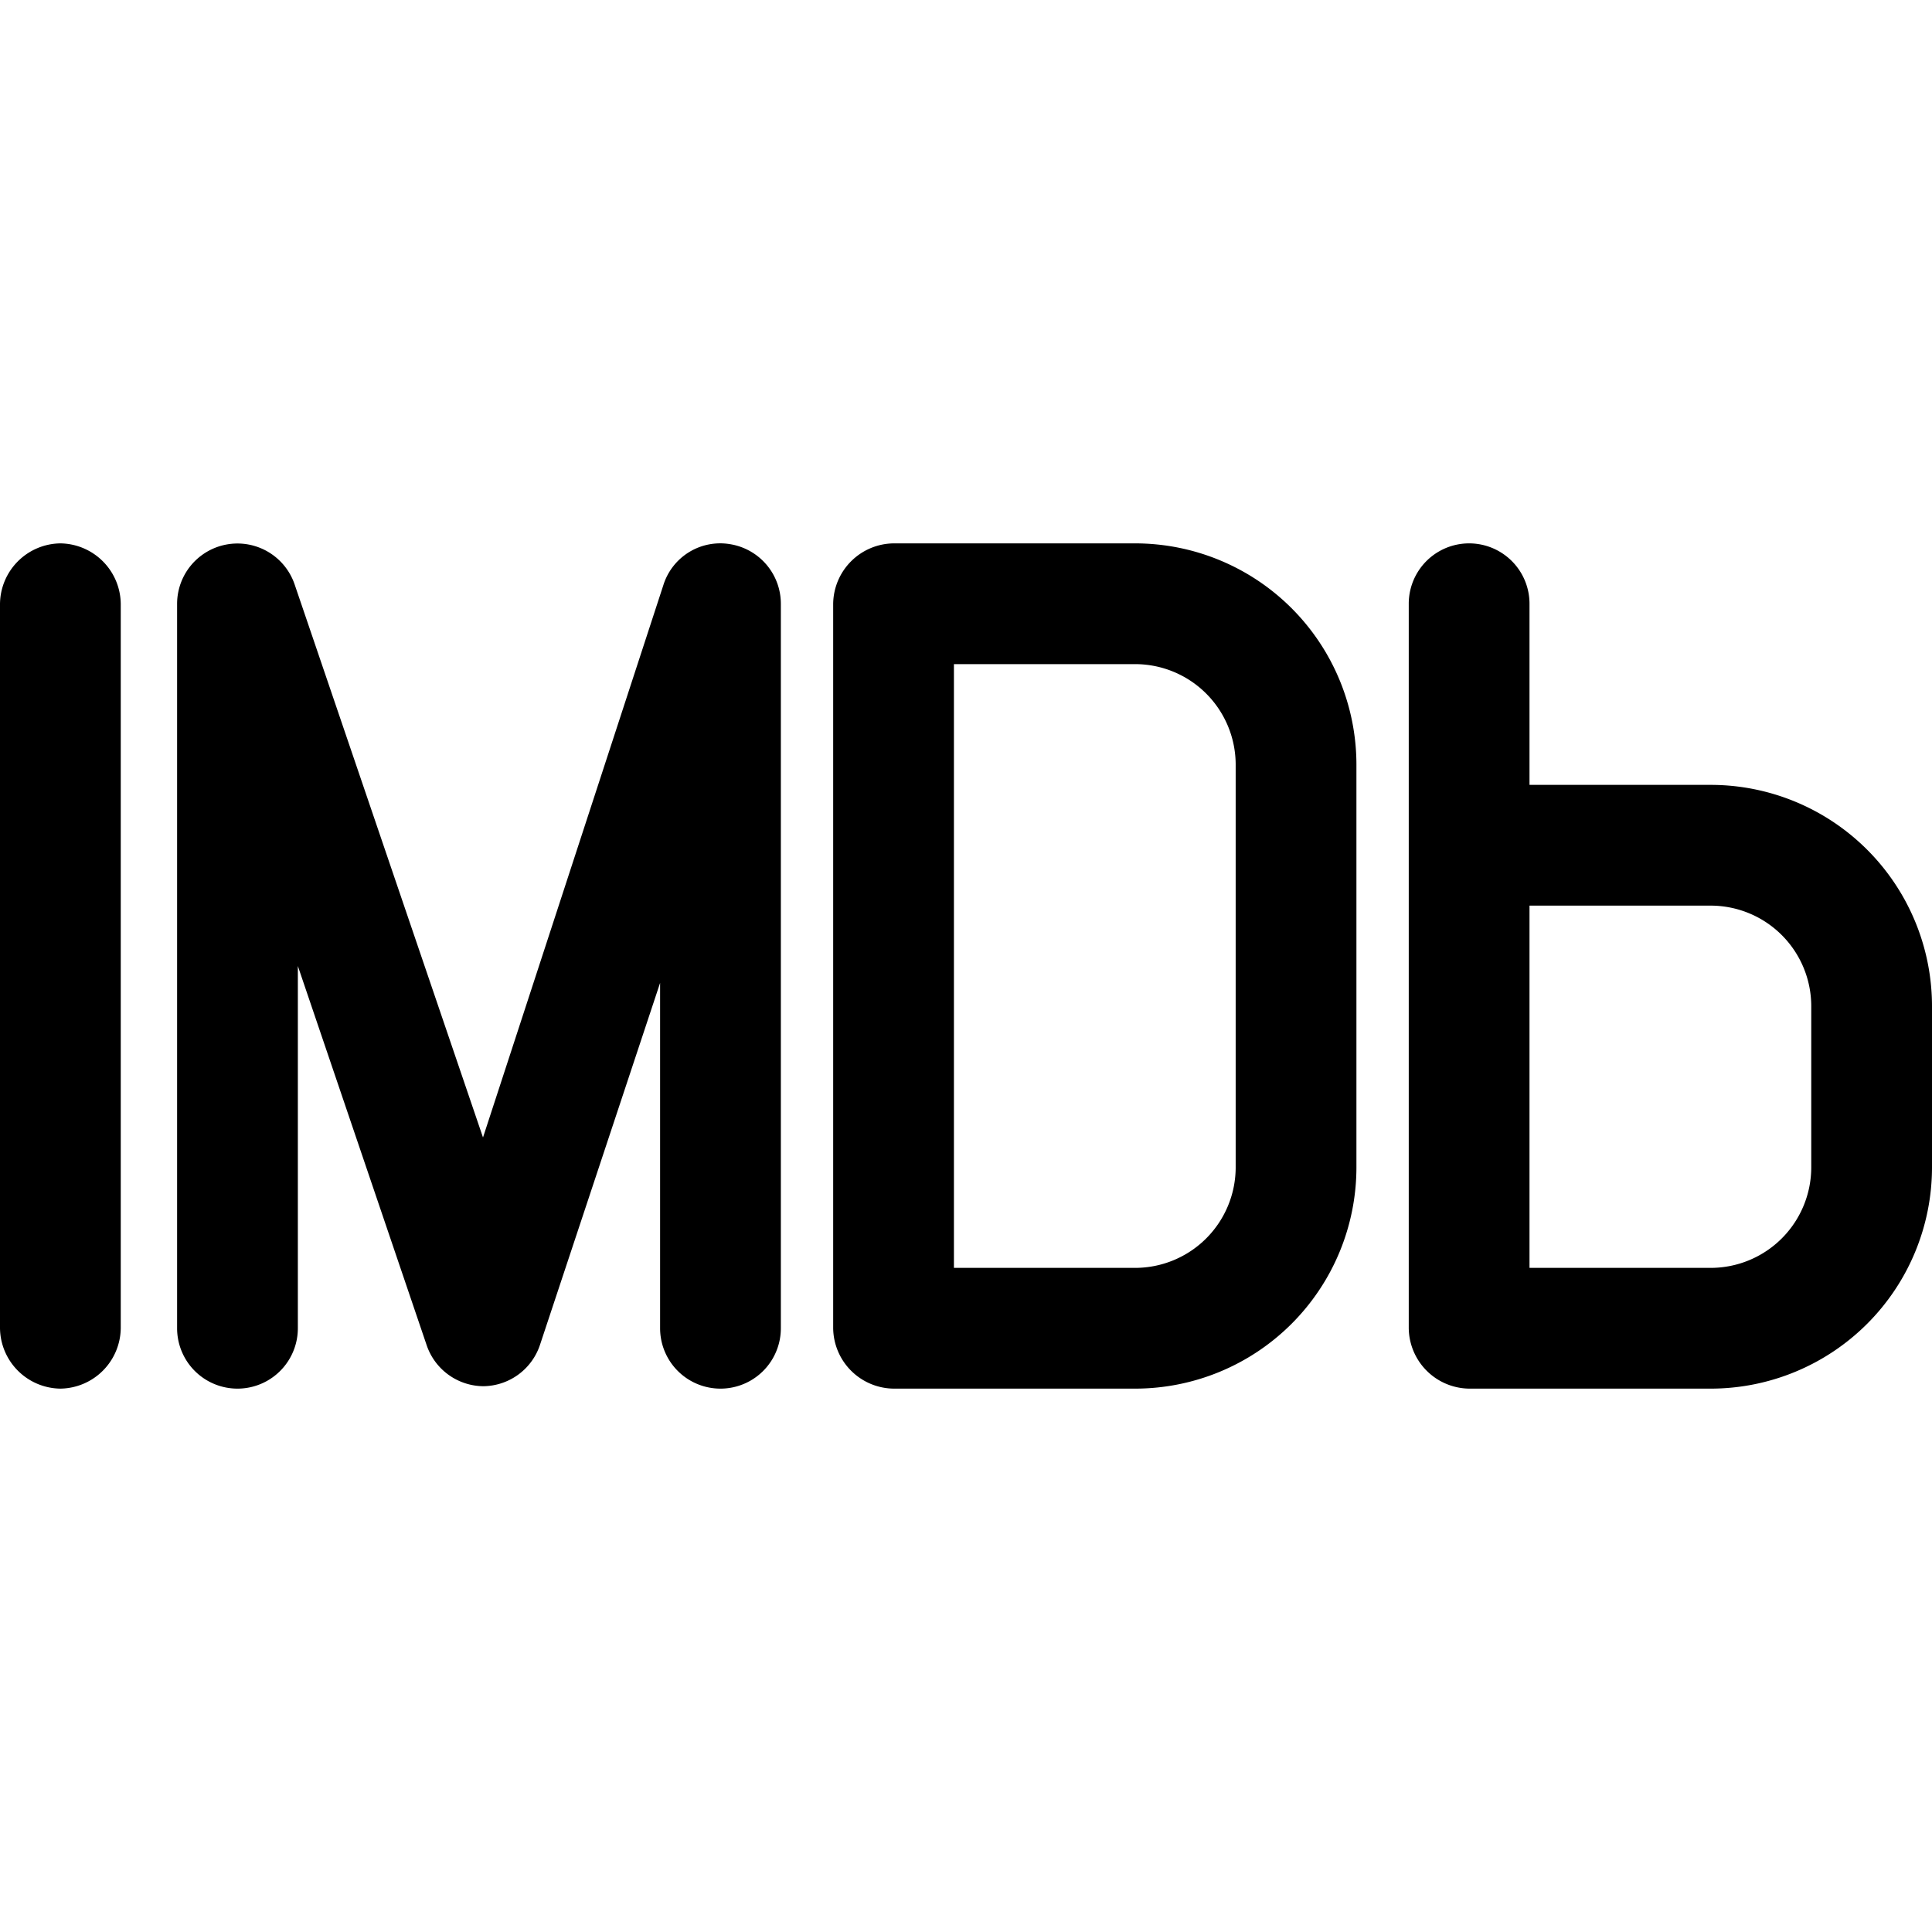<svg xmlns="http://www.w3.org/2000/svg" viewBox="0 0 24 24"><g><path d="M0.75 6.75A0.76 0.76 0 0 0 0 7.5v9a0.76 0.76 0 0 0 0.75 0.75 0.76 0.76 0 0 0 0.75 -0.75v-9a0.76 0.76 0 0 0 -0.75 -0.75Z" fill="#000000" stroke-width="1"></path><path d="M9.07 6.76a0.74 0.74 0 0 0 -0.83 0.51L6 14.13 3.66 7.26a0.75 0.75 0 0 0 -1.46 0.24v9a0.75 0.75 0 0 0 1.5 0V12l1.6 4.71a0.75 0.75 0 0 0 0.71 0.51H6a0.75 0.75 0 0 0 0.71 -0.52l1.49 -4.49v4.29a0.75 0.75 0 0 0 1.5 0v-9a0.75 0.75 0 0 0 -0.63 -0.74Z" fill="#000000" stroke-width="1"></path><path d="M14.1 6.75h-3a0.76 0.76 0 0 0 -0.75 0.75v9a0.76 0.76 0 0 0 0.75 0.75h3a2.75 2.75 0 0 0 2.75 -2.75v-5a2.75 2.75 0 0 0 -2.75 -2.75Zm1.25 7.75a1.25 1.25 0 0 1 -1.25 1.25h-2.25v-7.5h2.25a1.25 1.25 0 0 1 1.25 1.25Z" fill="#000000" stroke-width="1"></path><path d="M21.25 9.75H19V7.5a0.75 0.75 0 0 0 -1.5 0v9a0.76 0.76 0 0 0 0.75 0.75h3A2.75 2.75 0 0 0 24 14.5v-2a2.75 2.75 0 0 0 -2.75 -2.75Zm1.25 4.75a1.25 1.25 0 0 1 -1.25 1.25H19v-4.5h2.25a1.25 1.25 0 0 1 1.25 1.25Z" fill="#000000" stroke-width="1"></path></g></svg>
